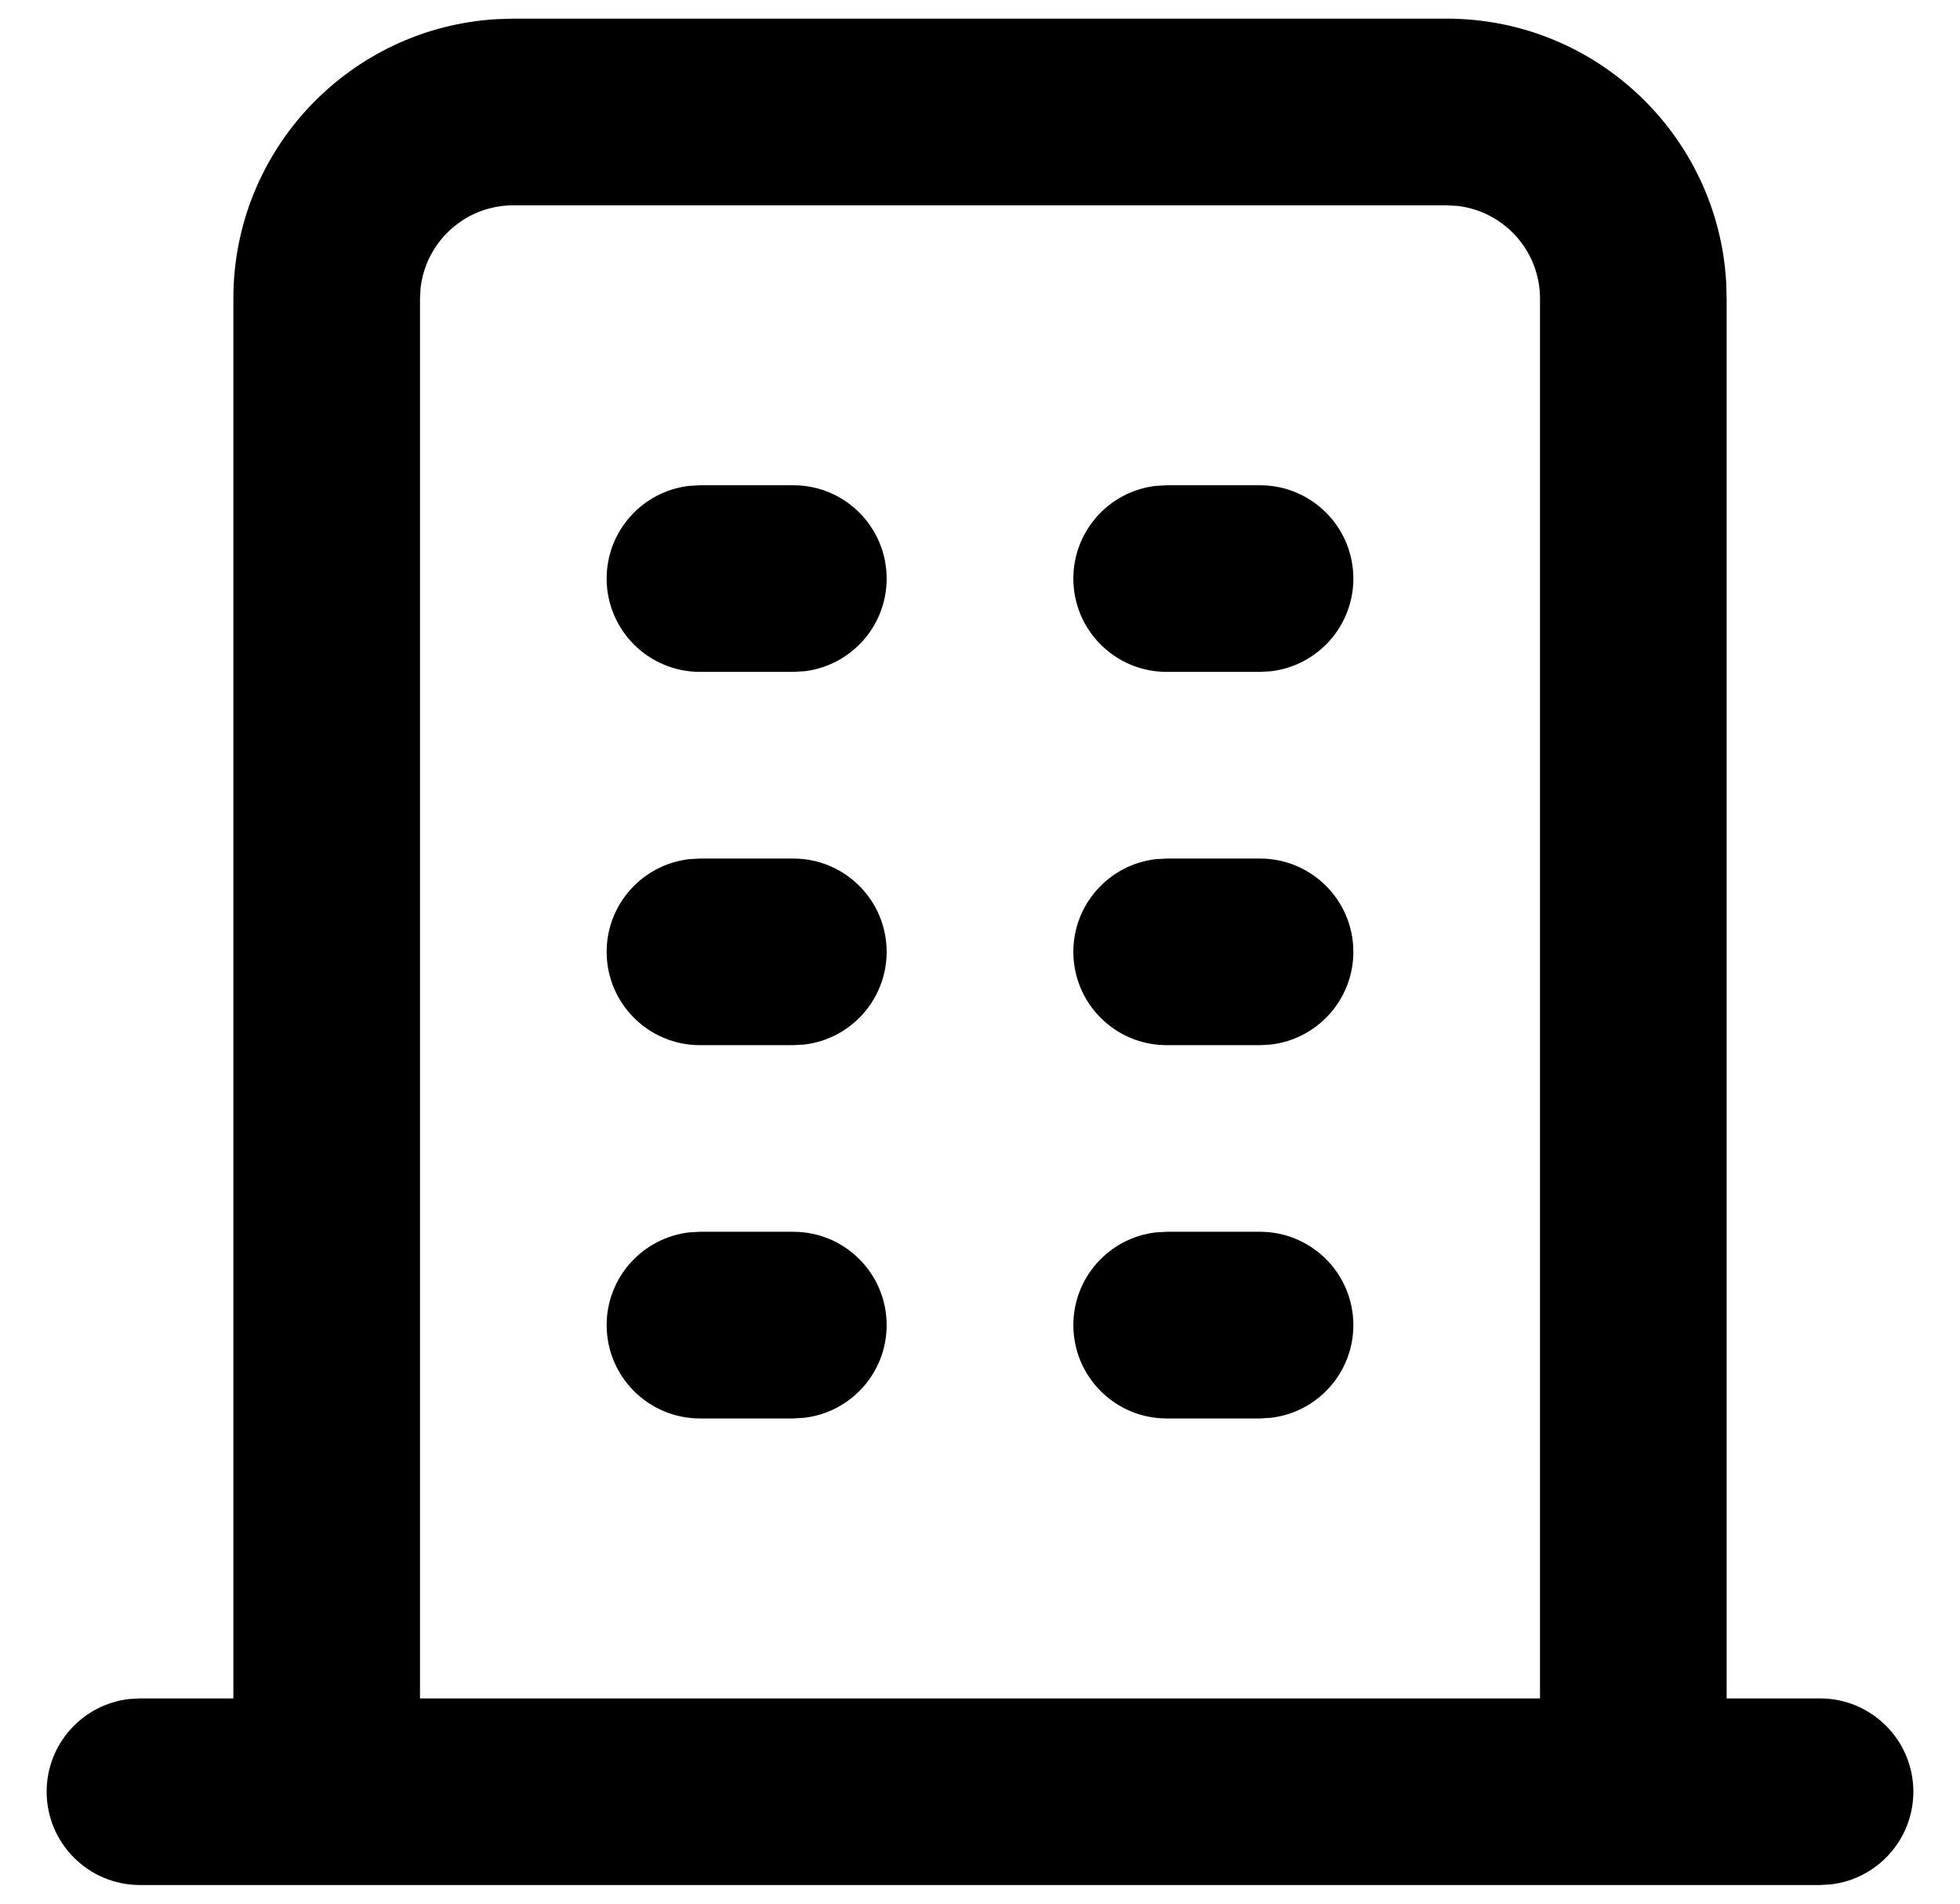 <?xml version="1.0" encoding="UTF-8"?>
<svg xmlns="http://www.w3.org/2000/svg" width="35" height="34" viewBox="0 0 35 34" fill="none">
  <path fill-rule="evenodd" clip-rule="evenodd" d="M30.825 5.04C30.673 2.415 28.496 0.333 25.833 0.333H9.167L8.873 0.342C6.248 0.494 4.167 2.671 4.167 5.333V30.334H2.5L2.306 30.345C1.477 30.441 0.833 31.145 0.833 32C0.833 32.921 1.58 33.667 2.5 33.667H5.833H29.167H32.5L32.694 33.656C33.523 33.559 34.167 32.855 34.167 32C34.167 31.08 33.42 30.334 32.5 30.334H30.833V5.333L30.825 5.04ZM27.5 30.334V5.333C27.5 4.479 26.857 3.774 26.028 3.678L25.833 3.667H9.167C8.312 3.667 7.608 4.31 7.511 5.139L7.5 5.333V30.334H27.5ZM15.833 10.334C15.833 9.413 15.087 8.667 14.167 8.667H12.5L12.306 8.678C11.477 8.774 10.833 9.479 10.833 10.334C10.833 11.254 11.58 12 12.5 12H14.167L14.361 11.989C15.19 11.893 15.833 11.188 15.833 10.334ZM14.167 15.334C15.087 15.334 15.833 16.08 15.833 17C15.833 17.855 15.19 18.559 14.361 18.656L14.167 18.667H12.5C11.58 18.667 10.833 17.921 10.833 17C10.833 16.145 11.477 15.441 12.306 15.345L12.5 15.334H14.167ZM15.833 23.667C15.833 22.746 15.087 22 14.167 22H12.5L12.306 22.011C11.477 22.108 10.833 22.812 10.833 23.667C10.833 24.587 11.58 25.334 12.5 25.334H14.167L14.361 25.322C15.19 25.226 15.833 24.522 15.833 23.667ZM22.5 8.667C23.421 8.667 24.167 9.413 24.167 10.334C24.167 11.188 23.523 11.893 22.694 11.989L22.5 12H20.833C19.913 12 19.167 11.254 19.167 10.334C19.167 9.479 19.81 8.774 20.639 8.678L20.833 8.667H22.5ZM24.167 17C24.167 16.08 23.421 15.334 22.5 15.334H20.833L20.639 15.345C19.81 15.441 19.167 16.145 19.167 17C19.167 17.921 19.913 18.667 20.833 18.667H22.5L22.694 18.656C23.523 18.559 24.167 17.855 24.167 17ZM22.5 22C23.421 22 24.167 22.746 24.167 23.667C24.167 24.522 23.523 25.226 22.694 25.322L22.5 25.334H20.833C19.913 25.334 19.167 24.587 19.167 23.667C19.167 22.812 19.81 22.108 20.639 22.011L20.833 22H22.5Z" fill="black"></path>
</svg>
